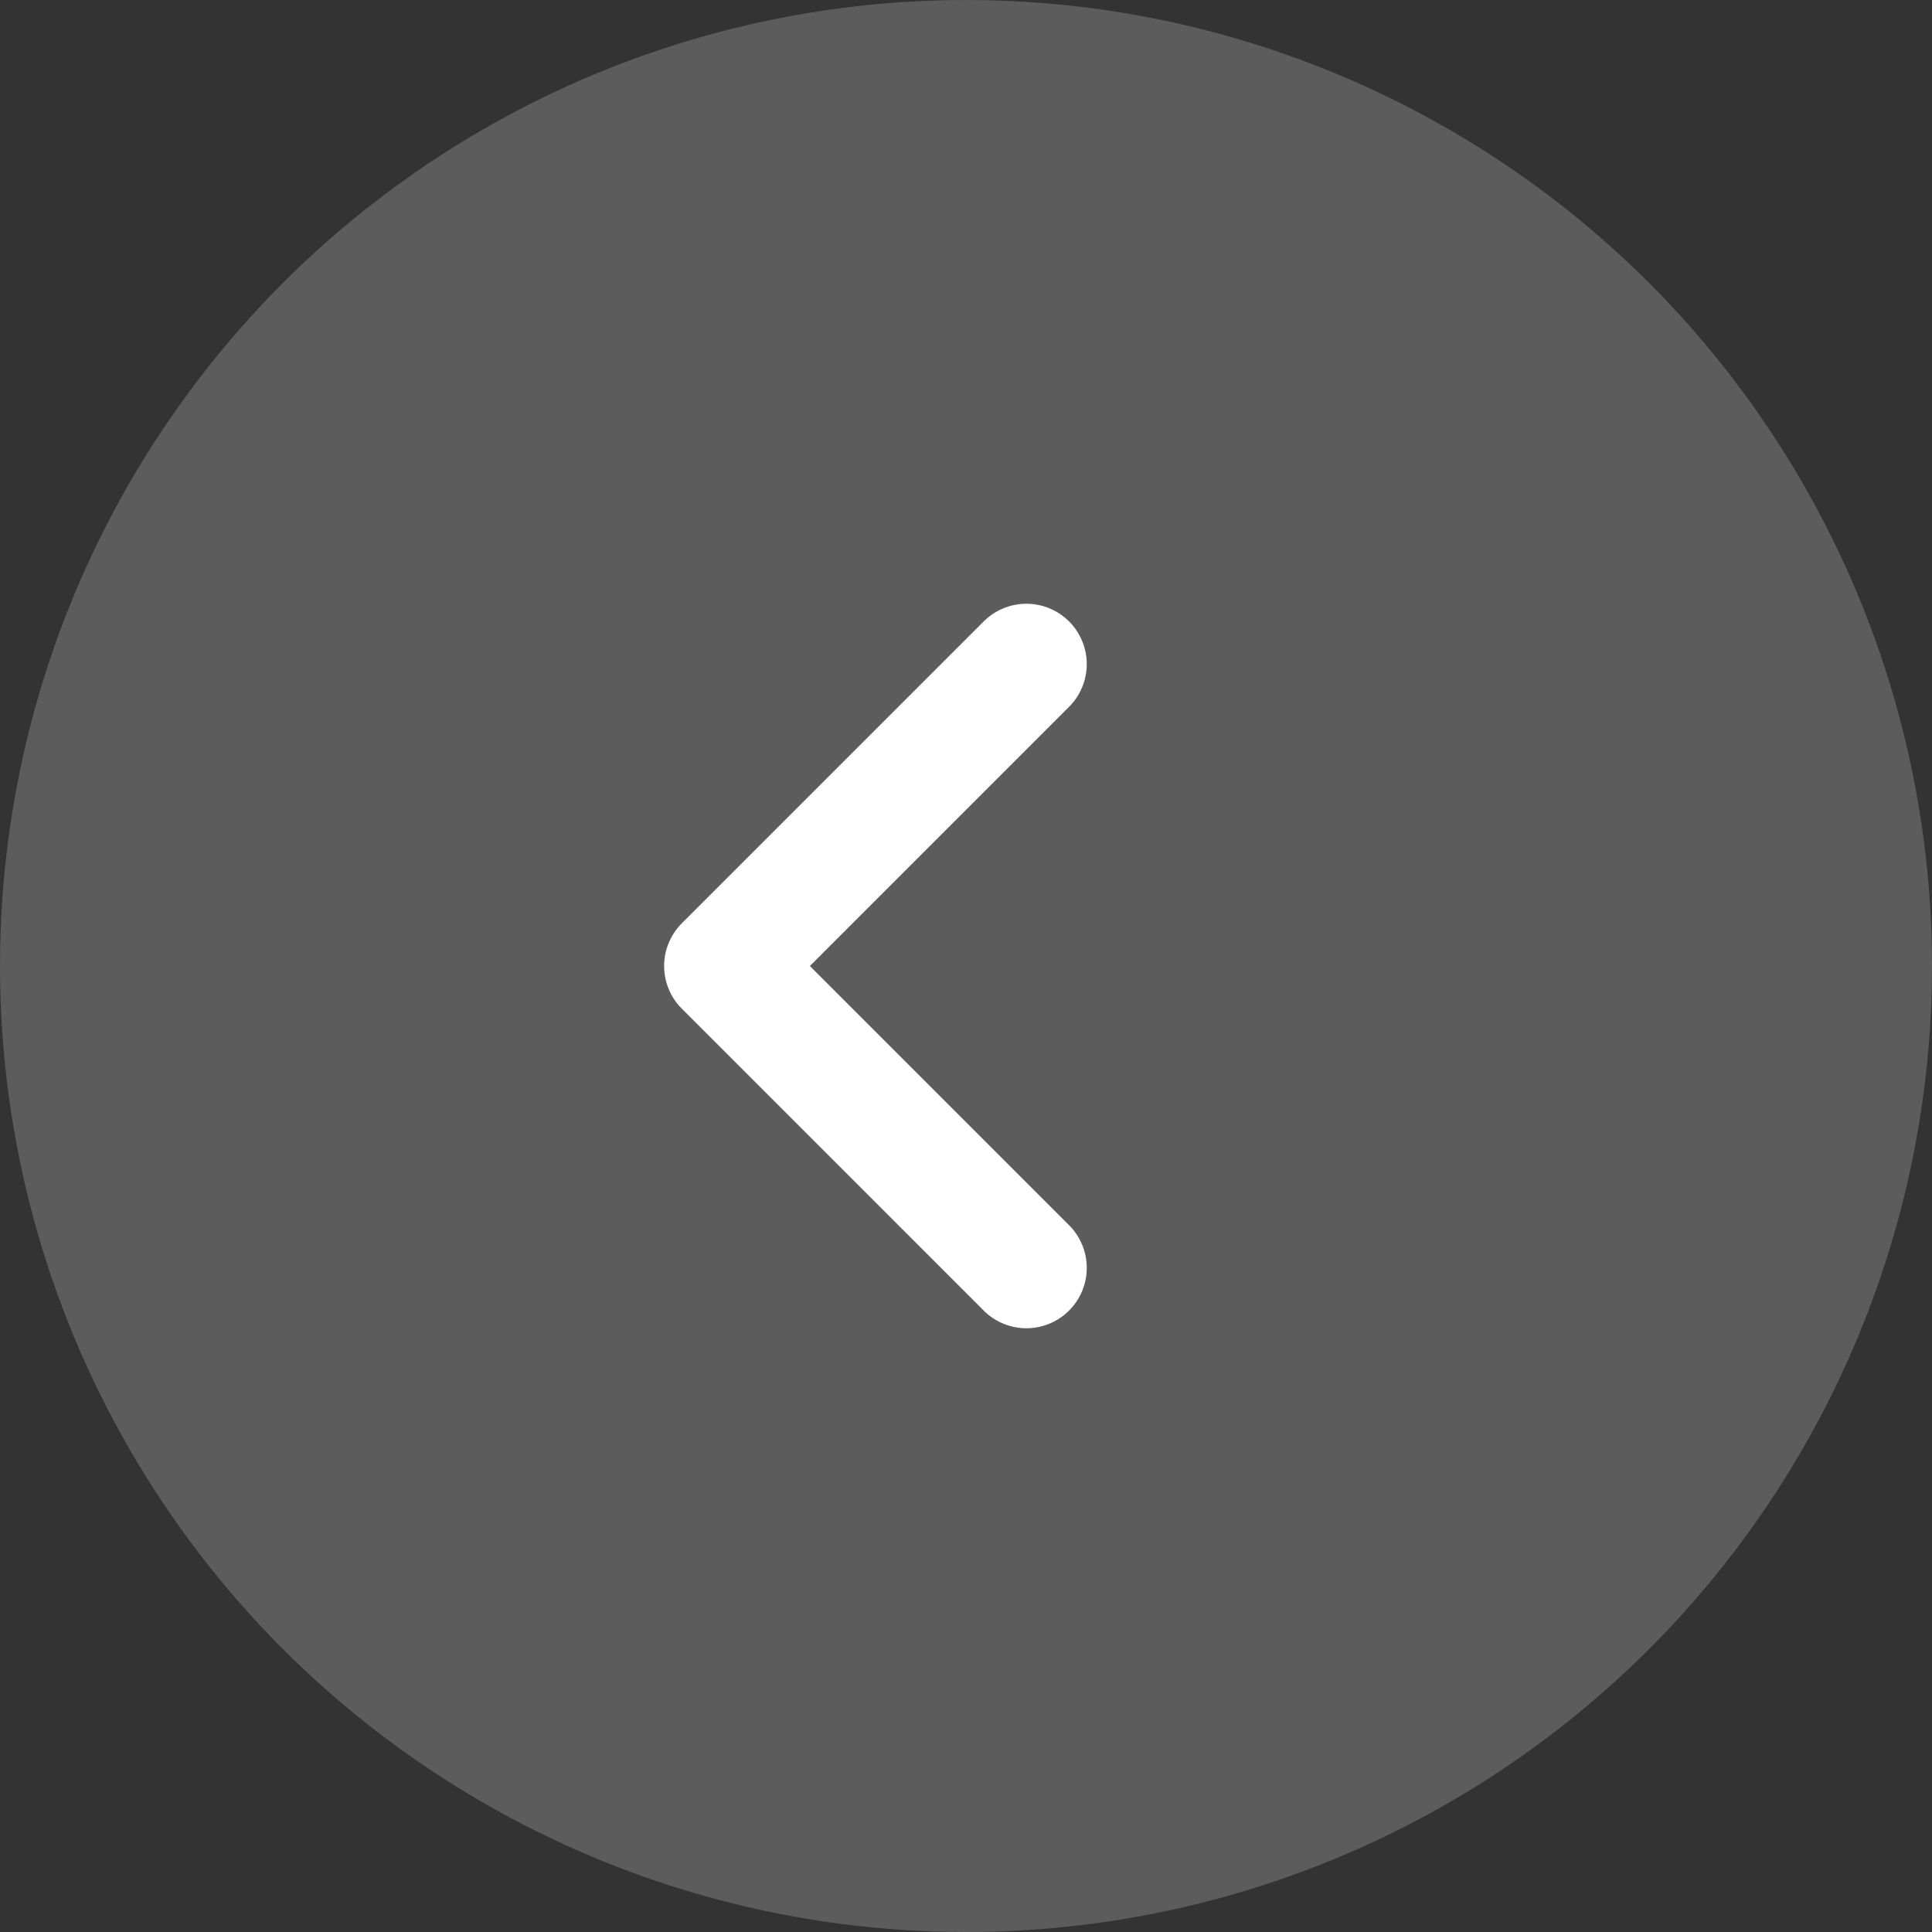<?xml version="1.0" encoding="UTF-8"?> <svg xmlns="http://www.w3.org/2000/svg" width="32" height="32" viewBox="0 0 32 32" fill="none"><rect x="0" y="0" width="32" height="32" fill="#333333" stroke="none"/><g clip-path="url(#clip0_4494_10120)"><circle cx="16" cy="16" r="16" transform="rotate(180 16 16)" fill="white" fill-opacity="0.2"></circle><path d="M17 11L12 16L17 21" stroke="white" stroke-width="2" stroke-linecap="round" stroke-linejoin="round"></path></g><defs><clipPath id="clip0_4494_10120"><rect width="32" height="32" fill="white" transform="translate(32 32) rotate(180)"></rect></clipPath></defs></svg> 